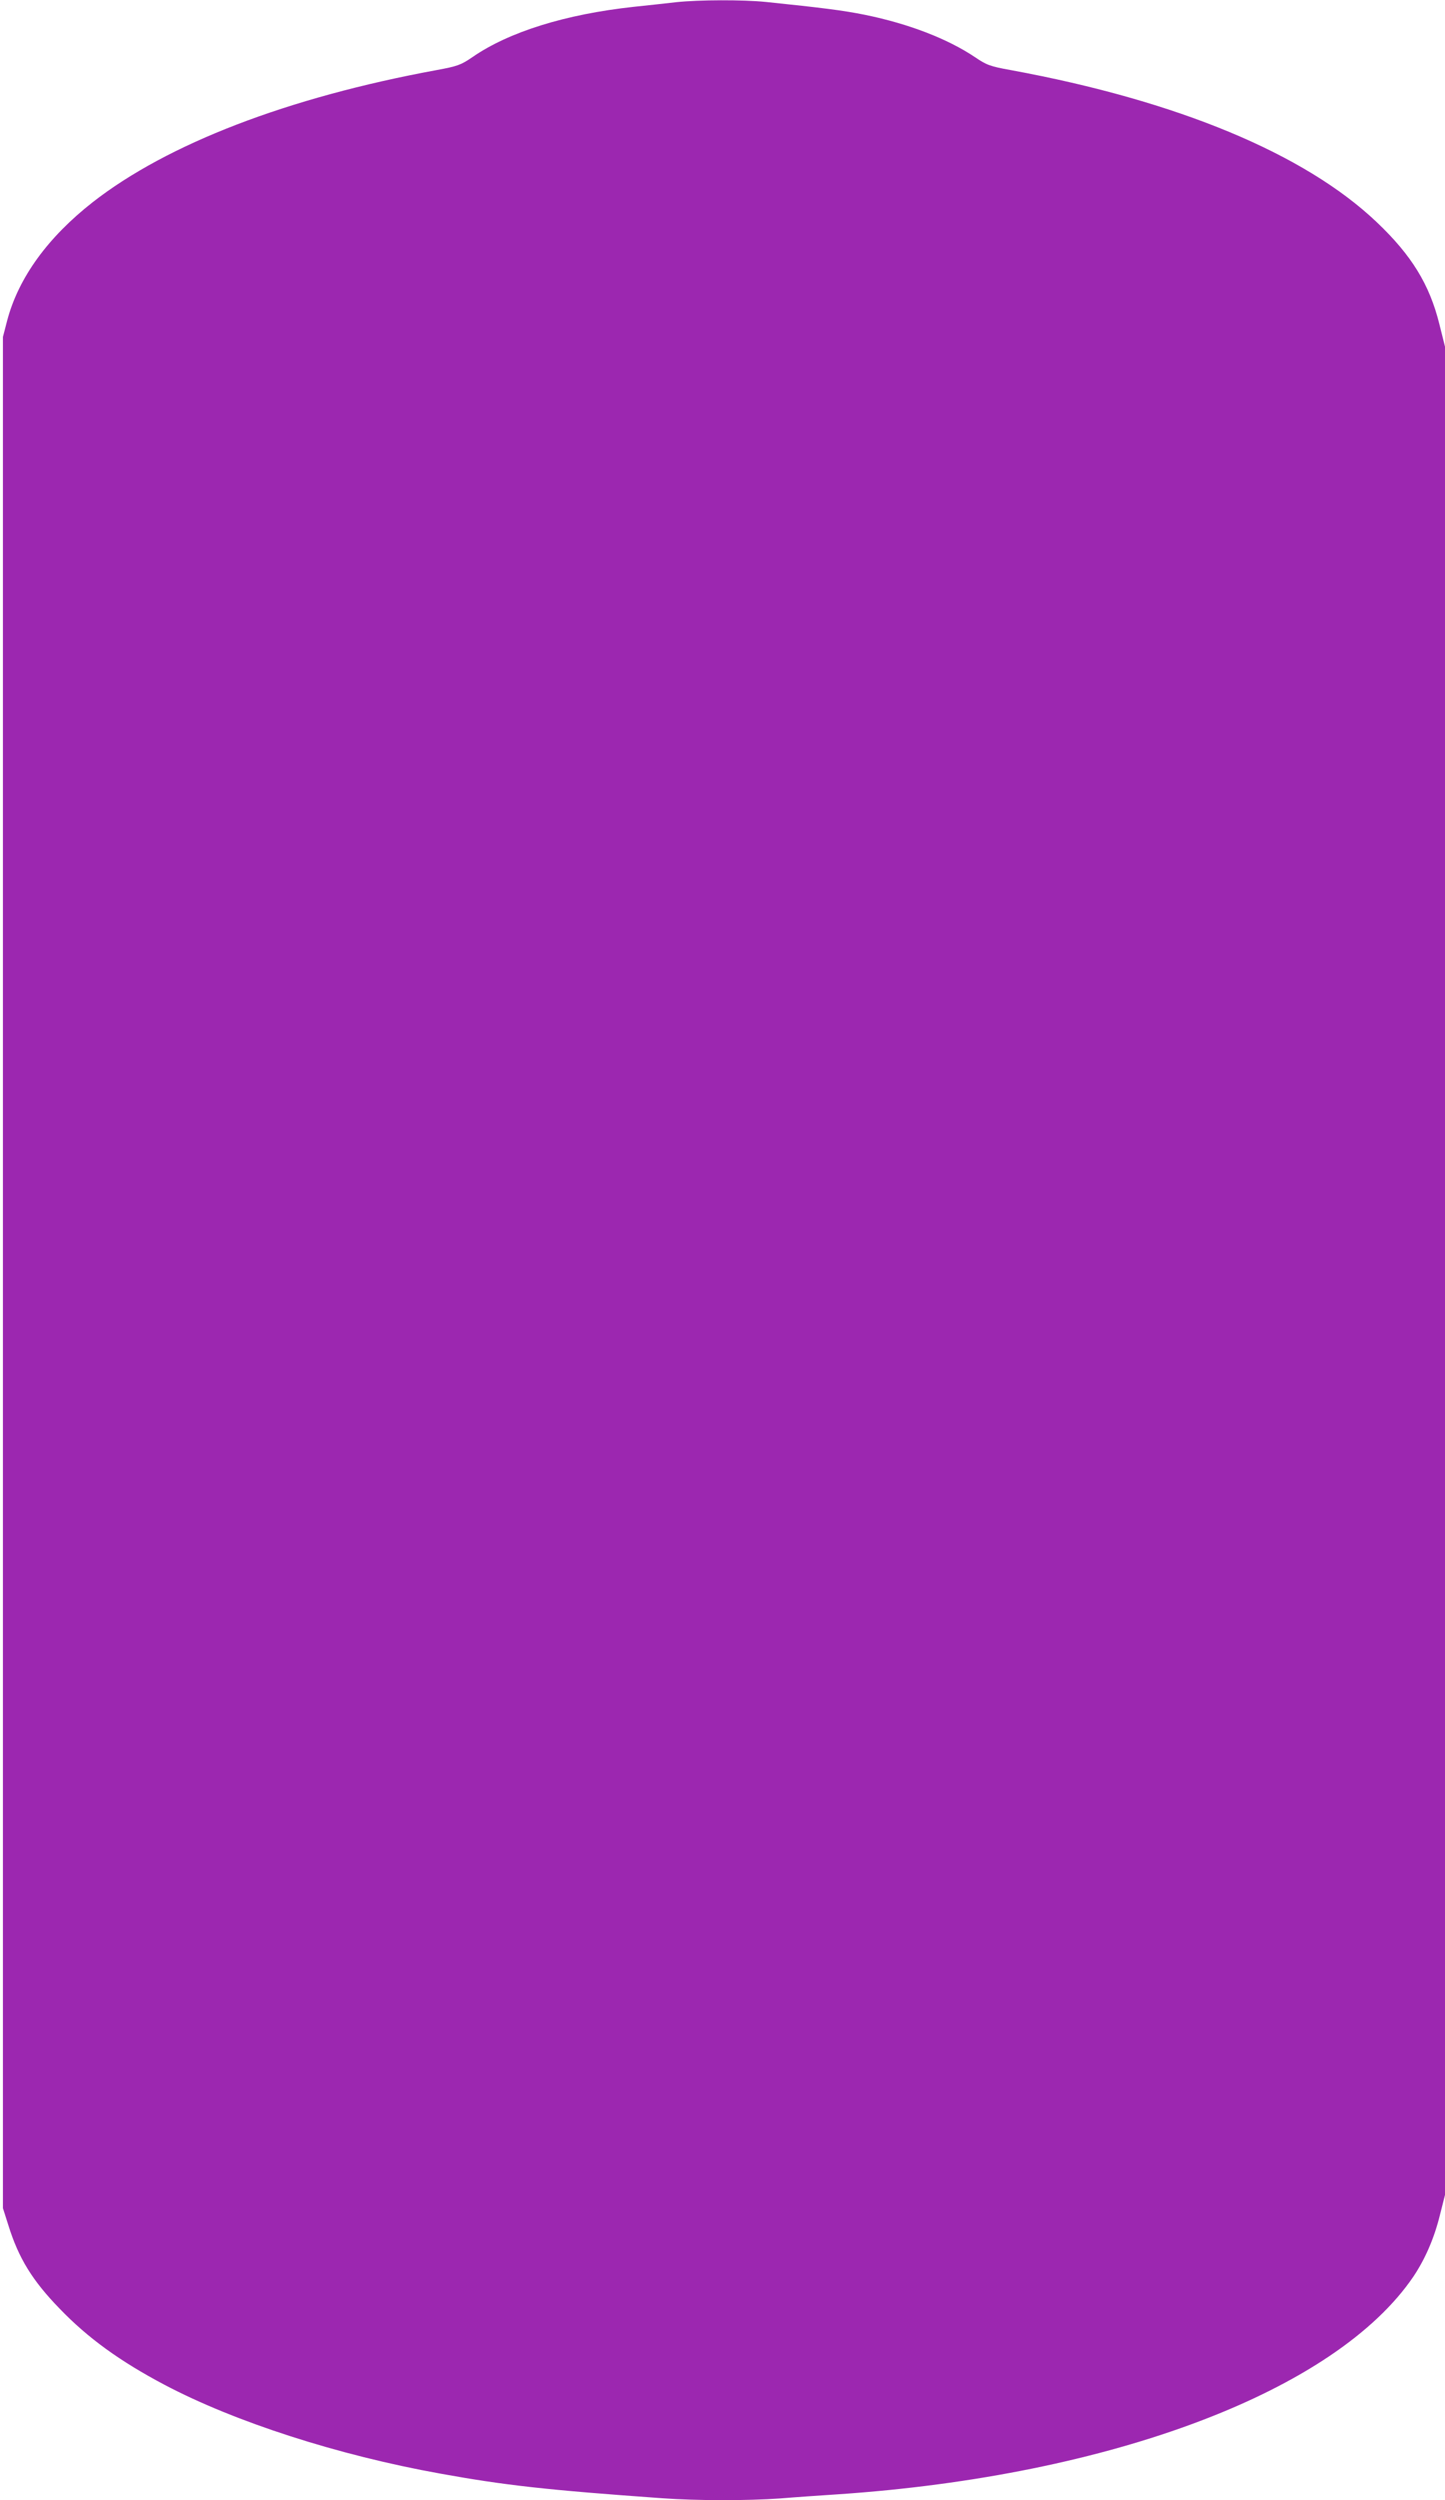 <?xml version="1.0" standalone="no"?>
<!DOCTYPE svg PUBLIC "-//W3C//DTD SVG 20010904//EN"
 "http://www.w3.org/TR/2001/REC-SVG-20010904/DTD/svg10.dtd">
<svg version="1.0" xmlns="http://www.w3.org/2000/svg"
 width="740pt" height="1280pt" viewBox="0 0 740 1280"
 preserveAspectRatio="xMidYMid meet">
<g transform="translate(0,1280) scale(0.1,-0.1)"
fill="#9c27b0" stroke="none">
<path d="M3465 12789 c-44 -5 -143 -16 -220 -24 -349 -38 -638 -128 -825 -257
-60 -41 -77 -47 -185 -67 -761 -140 -1377 -377 -1760 -676 -231 -181 -380
-387 -438 -605 l-22 -85 0 -4790 0 -4790 28 -88 c52 -167 122 -282 262 -426
145 -151 310 -270 537 -390 362 -191 890 -361 1413 -455 331 -60 547 -84 1136
-126 183 -13 434 -13 605 -1 71 6 203 15 294 21 1404 95 2552 530 2949 1116
60 90 106 196 135 314 l26 103 0 4731 0 4731 -29 116 c-50 202 -142 352 -320
521 -369 351 -1021 622 -1874 779 -106 19 -125 26 -185 67 -139 93 -337 170
-562 216 -114 23 -219 36 -508 66 -119 12 -342 11 -457 -1z"/>
</g>
</svg>
